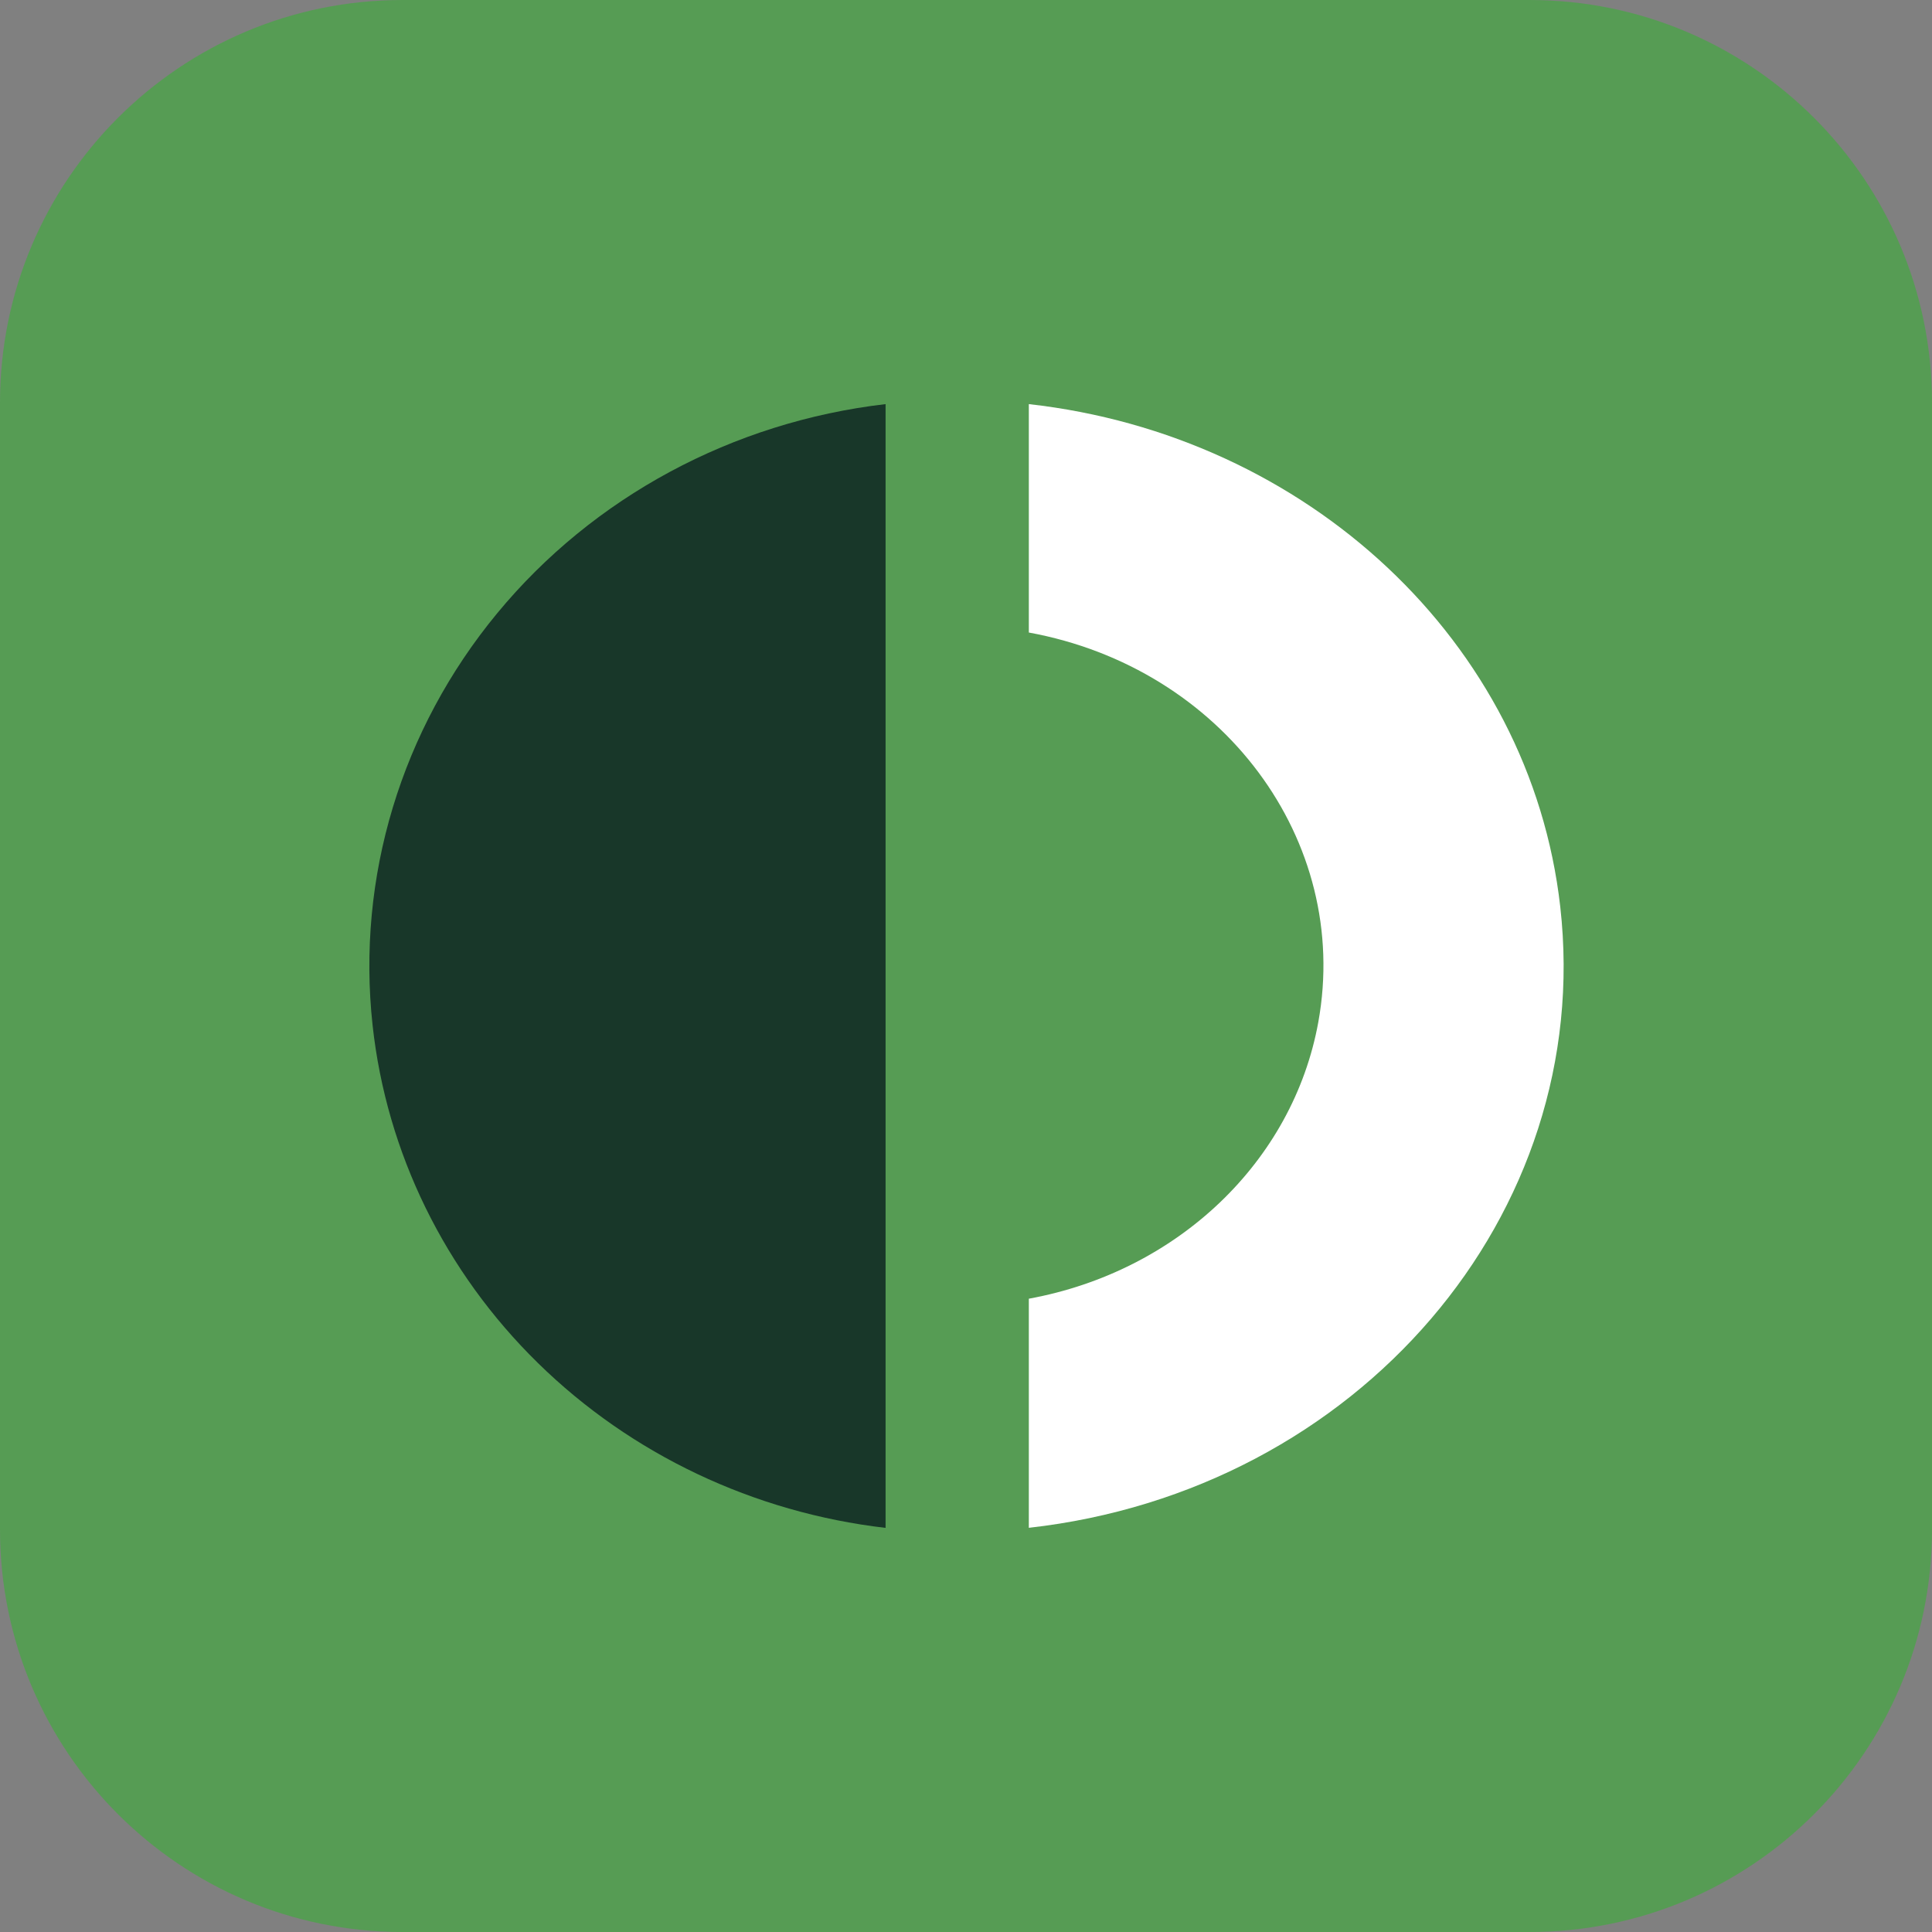 <svg width="48" height="48" viewBox="0 0 48 48" fill="none" xmlns="http://www.w3.org/2000/svg">
<rect x="0" y="0" width="48" height="48" fill="#808080" stroke="none"/>
<g clip-path="url(#clip0_1504_29598)">
<path d="M0 10C0 4.477 4.477 0 10 0H38C43.523 0 48 4.477 48 10V38C48 43.523 43.523 48 38 48H10C4.477 48 0 43.523 0 38V10Z" fill="#569C54"/>
<g clip-path="url(#clip1_1504_29598)">
<path d="M38.764 22.526C38.019 15.938 32.468 10.813 25.561 10.04V15.715C30.363 16.591 33.572 20.872 32.753 25.394C32.123 28.864 29.251 31.592 25.561 32.266V37.958C33.733 37.041 39.629 30.179 38.764 22.526Z" fill="white"/>
<path d="M9.257 25.474C9.603 28.639 11.052 31.598 13.367 33.866C15.682 36.135 18.726 37.578 22.002 37.96V10.04C18.203 10.482 14.736 12.349 12.352 15.237C9.967 18.125 8.855 21.802 9.257 25.474Z" fill="#183729"/>
</g>
</g>
<defs>
<clipPath id="clip0_1504_29598">
<rect width="48" height="48" fill="white"/>
</clipPath>
<clipPath id="clip1_1504_29598">
<rect width="30" height="28" fill="white" transform="translate(9 10)"/>
</clipPath>
</defs>
</svg>

